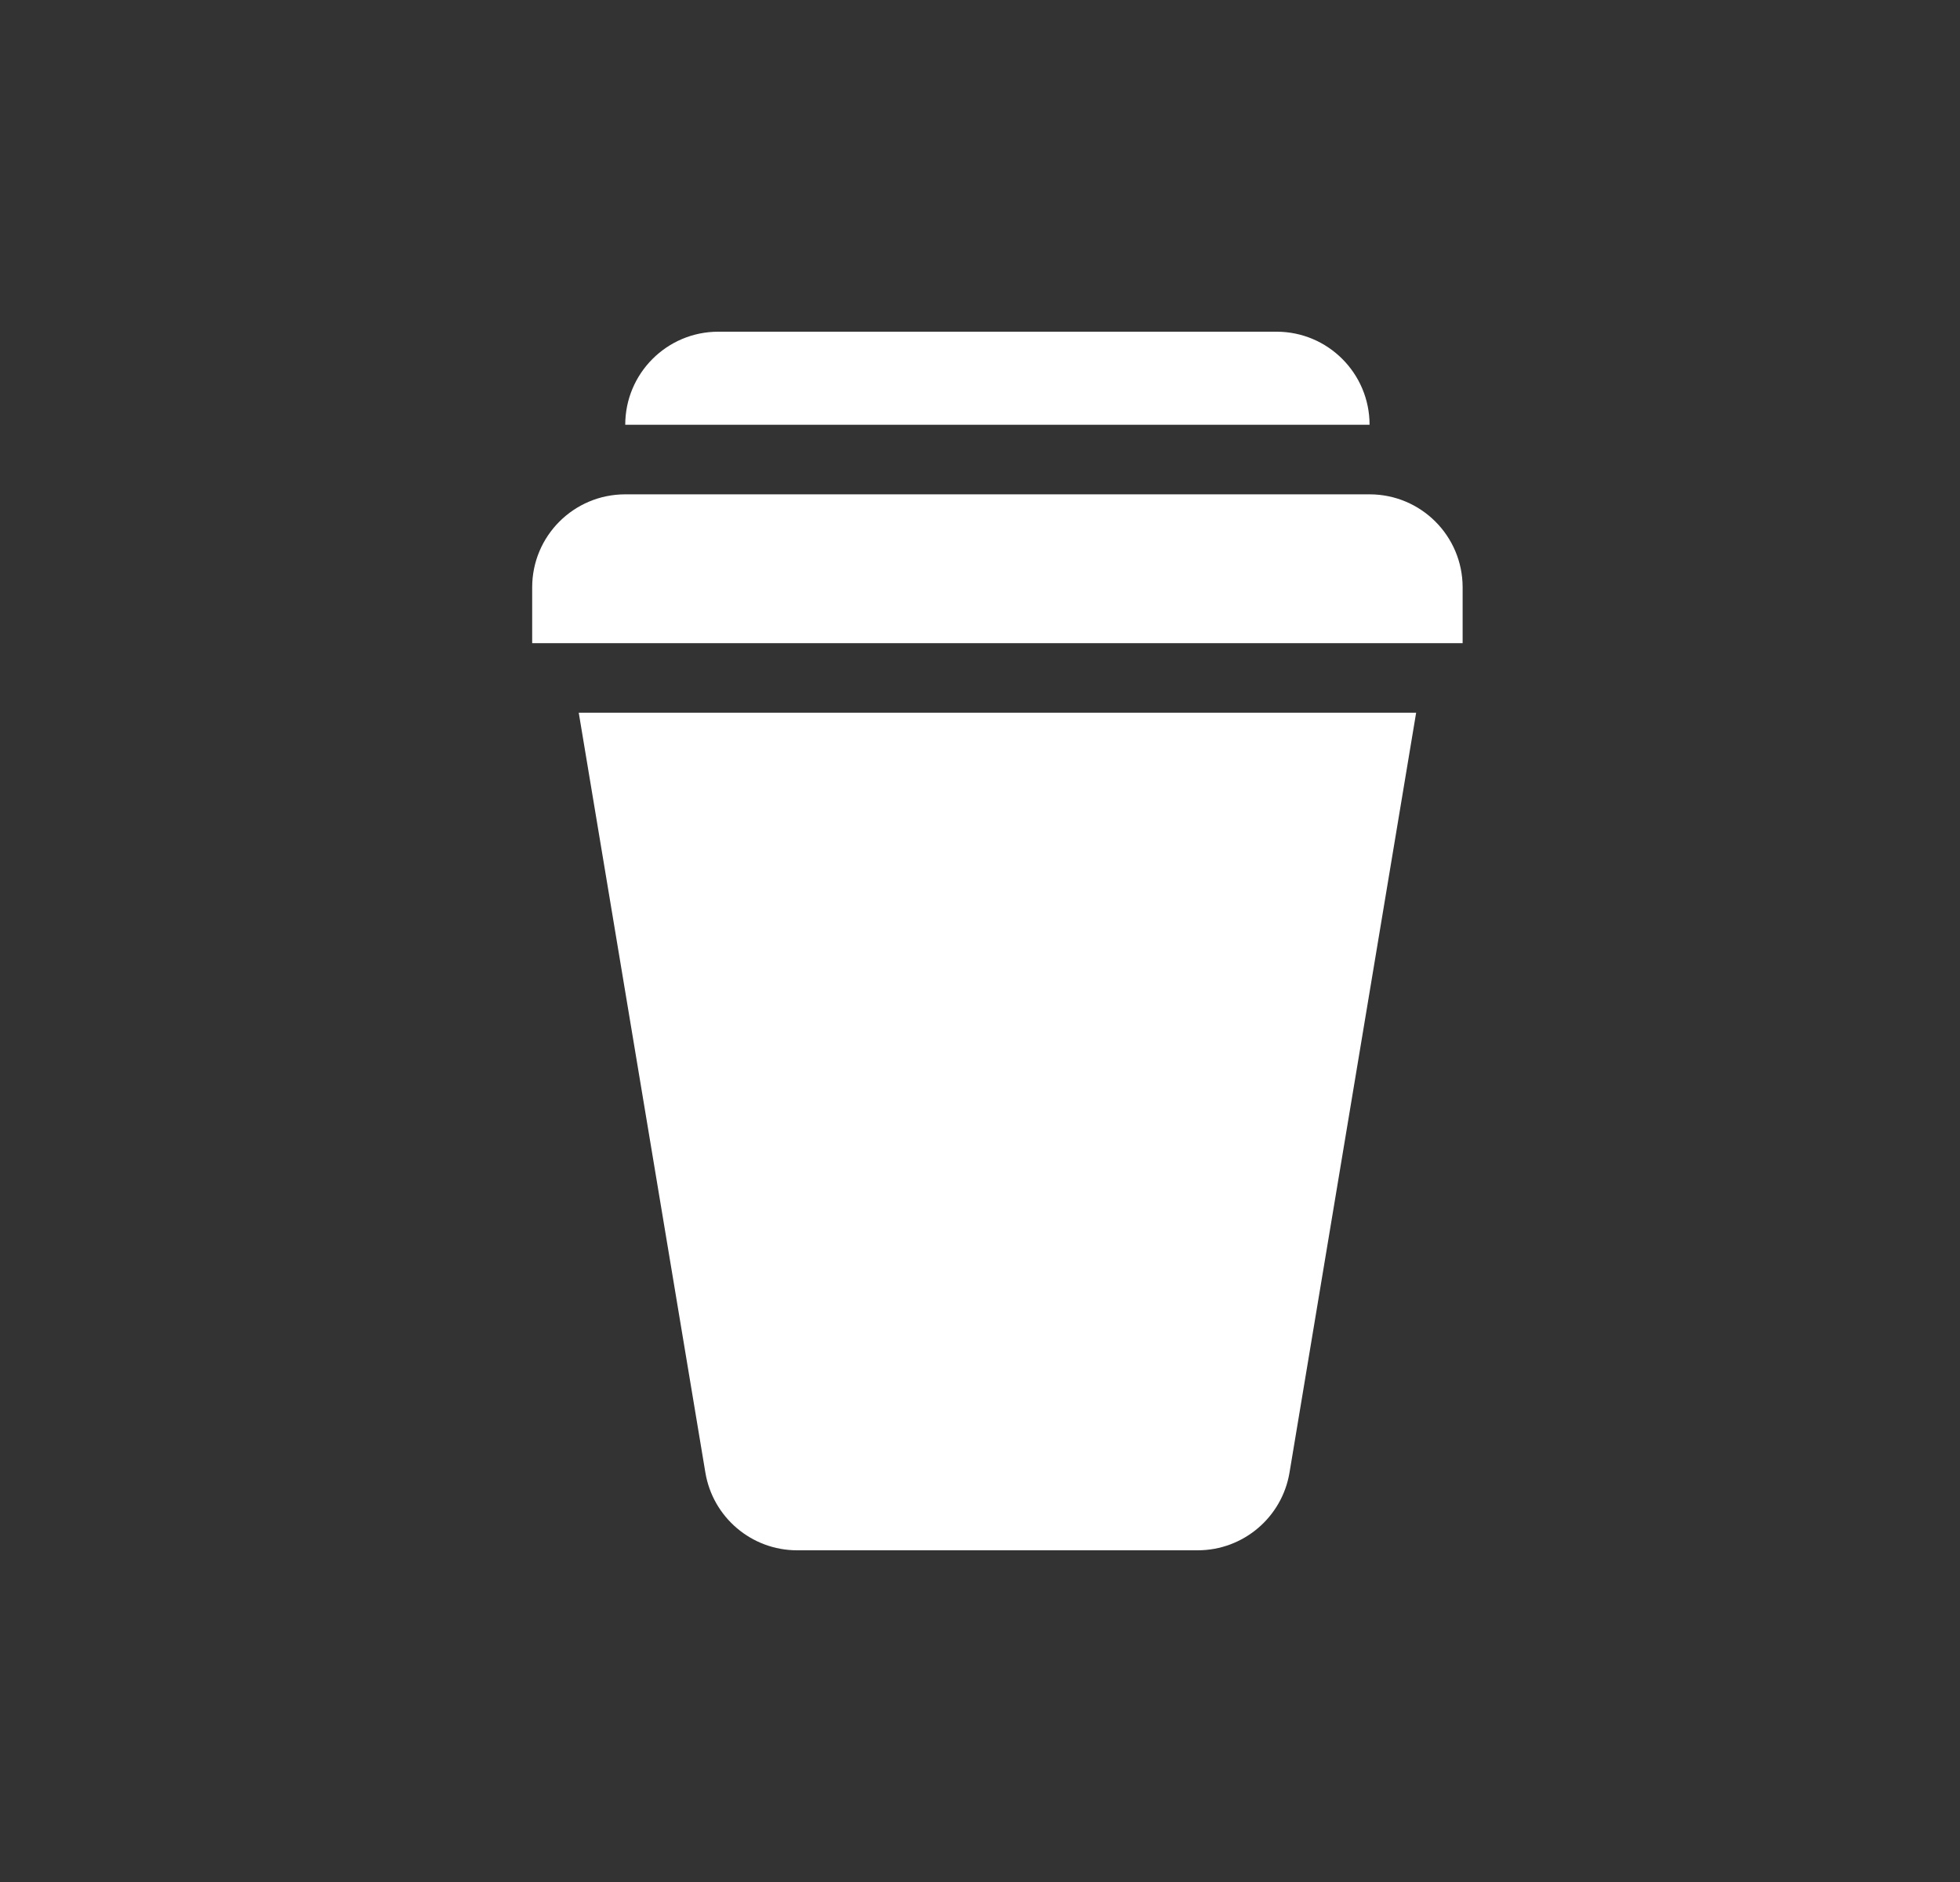 <svg width="25" height="24" viewBox="0 0 25 24" fill="none" xmlns="http://www.w3.org/2000/svg">
<rect x="0" y="0" width="25" height="24" fill="#333333" stroke="none"/>
<path d="M7.382 9.089H18.063L16.448 18.778C16.353 19.35 15.857 19.77 15.277 19.77H10.167C9.587 19.77 9.092 19.35 8.997 18.778L7.382 9.089Z" fill="white"/>
<path d="M6.788 7.49C6.788 6.835 7.319 6.304 7.975 6.304H17.469C18.125 6.304 18.656 6.835 18.656 7.49V8.202H6.788V7.49Z" fill="white"/>
<path d="M7.975 5.417C7.975 4.762 8.506 4.23 9.162 4.23H16.283C16.938 4.23 17.469 4.762 17.469 5.417H7.975Z" fill="white"/>
</svg>
